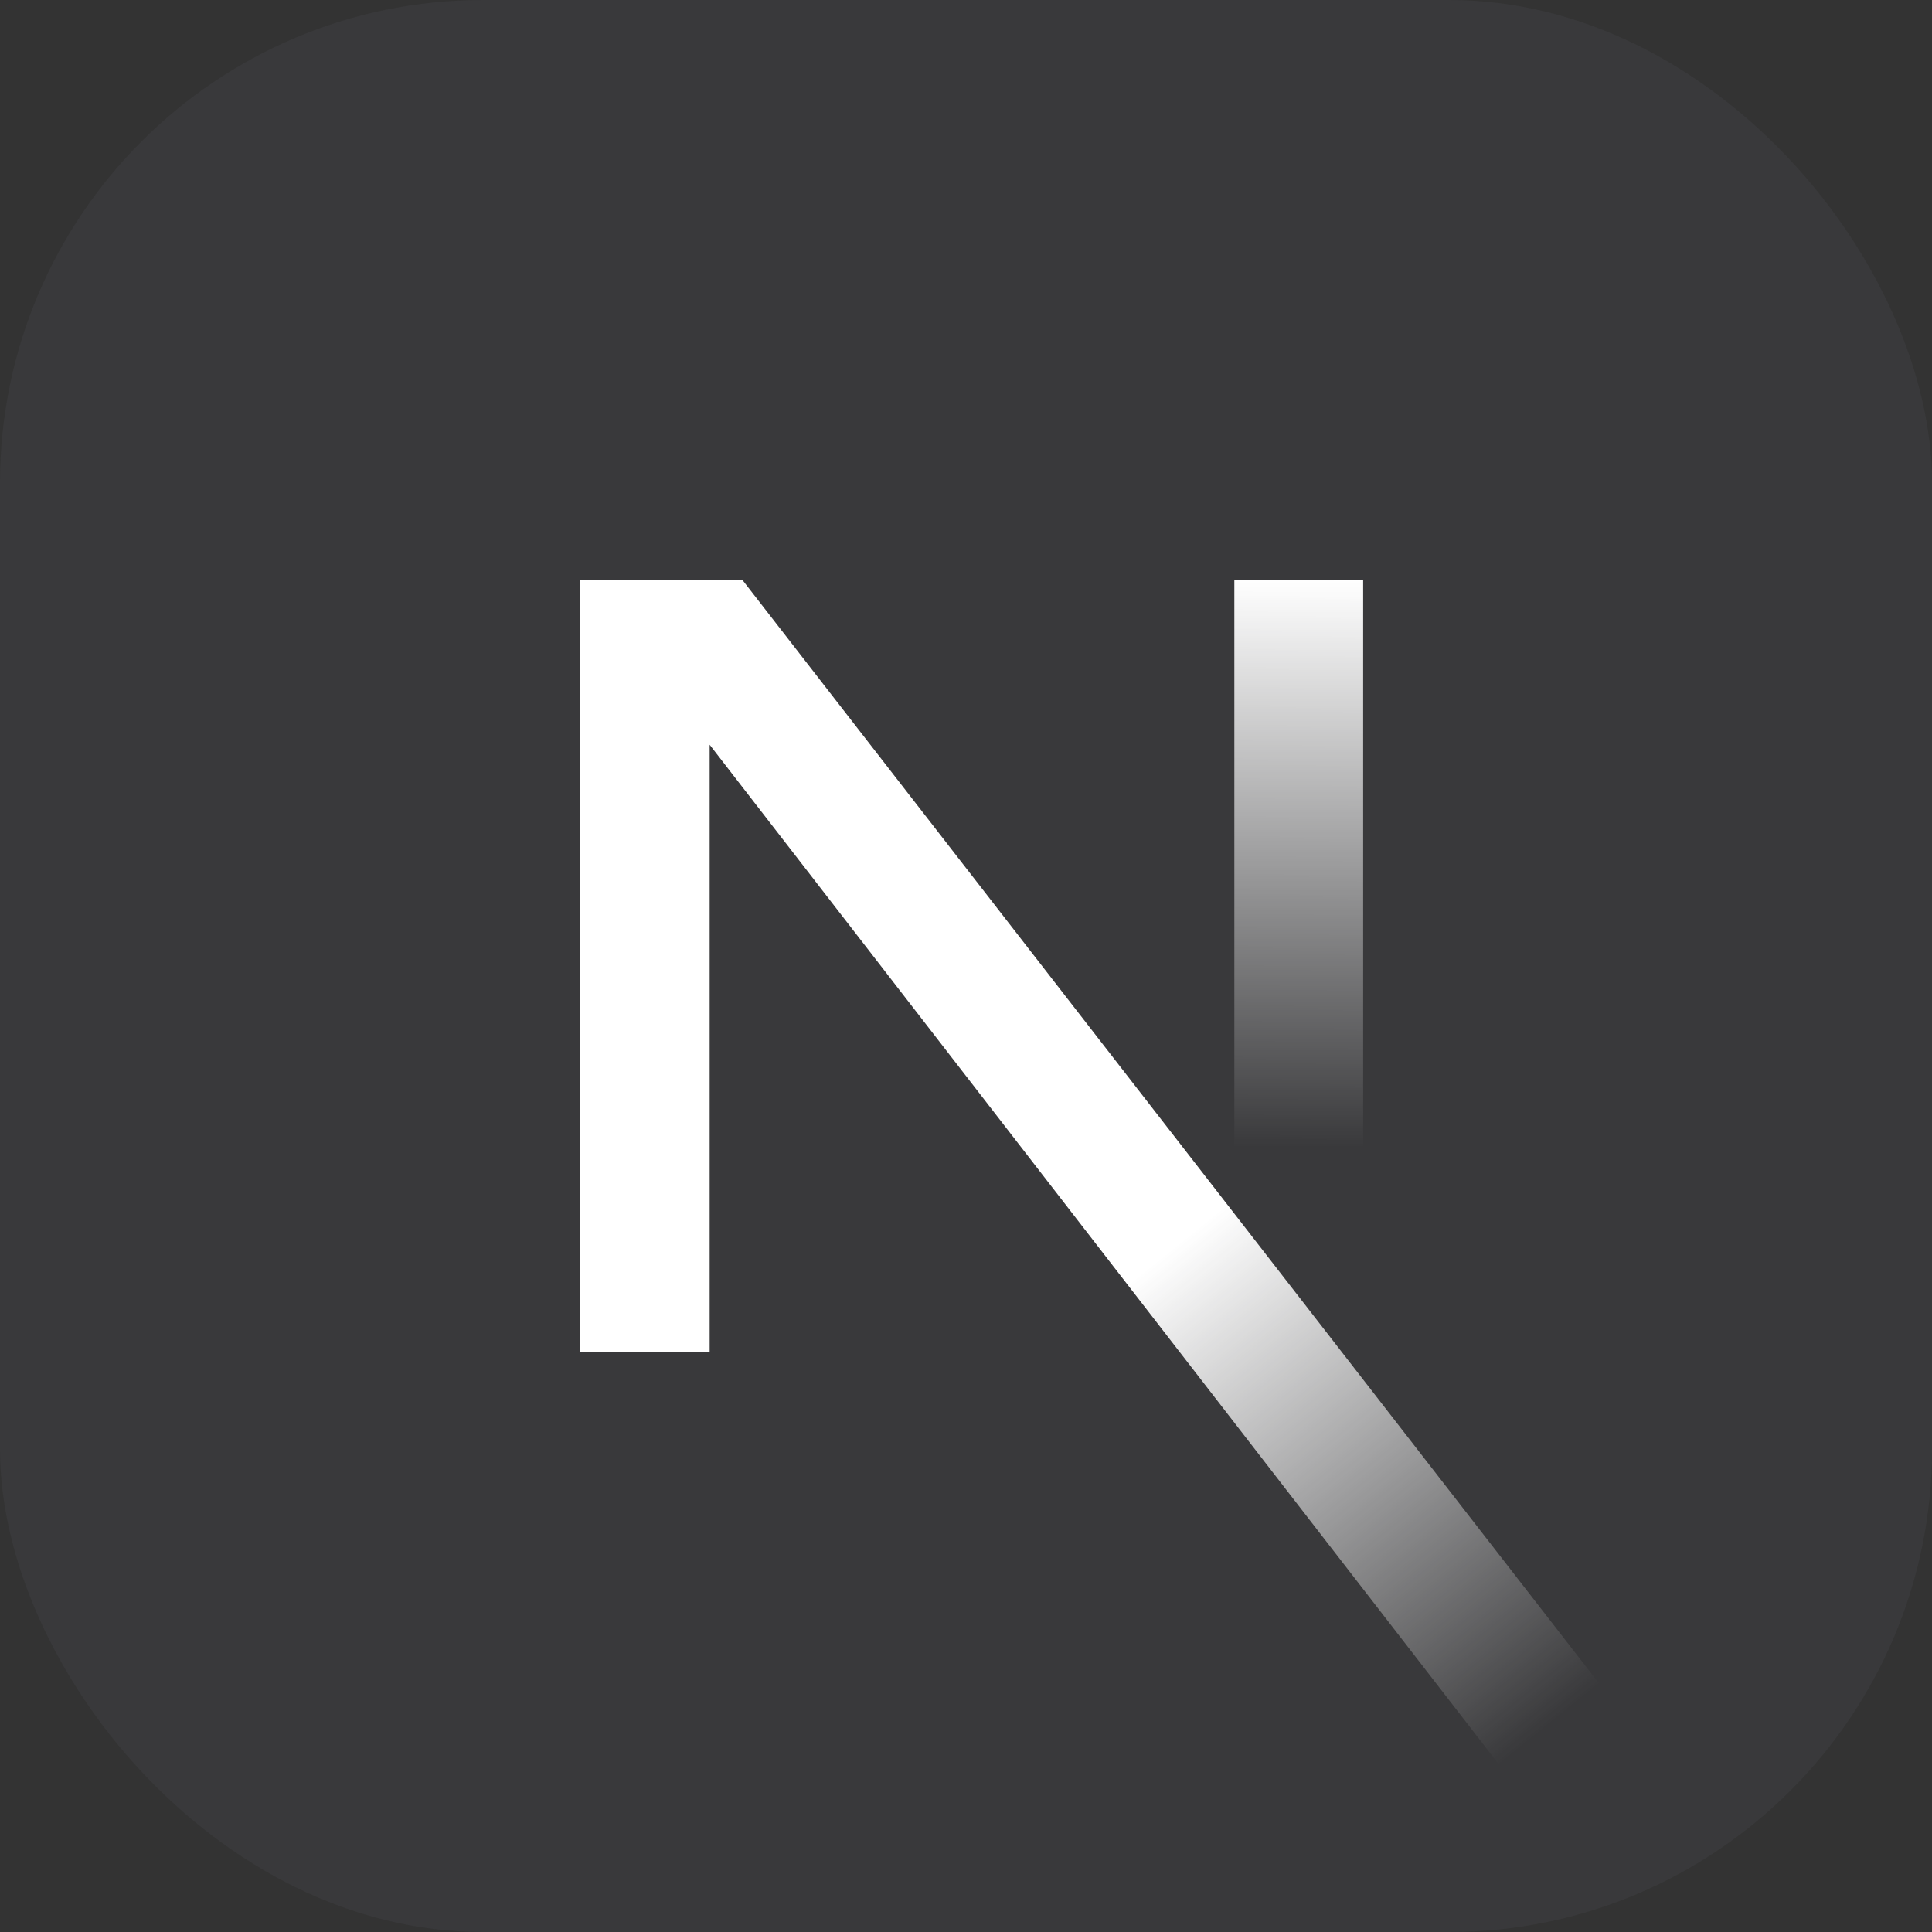 <svg width="48" height="48" viewBox="0 0 48 48" fill="none" xmlns="http://www.w3.org/2000/svg">
<rect x="0" y="0" width="48" height="48" fill="#333333" stroke="none"/>
<rect width="48" height="48" rx="12" fill="#E0E0FF" fill-opacity="0.04"/>
<path d="M39.869 42.006L18.438 14.4H14.4V33.592H17.631V18.503L37.334 43.959C38.221 43.365 39.068 42.713 39.869 42.006Z" fill="url(#paint0_linear_6_654)"/>
<path d="M30.667 14.4H33.867V33.6H30.667V14.4Z" fill="url(#paint1_linear_6_654)"/>
<defs>
<linearGradient id="paint0_linear_6_654" x1="29.067" y1="31.067" x2="38.534" y2="42.8" gradientUnits="userSpaceOnUse">
<stop stop-color="white"/>
<stop offset="1" stop-color="white" stop-opacity="0"/>
</linearGradient>
<linearGradient id="paint1_linear_6_654" x1="32.267" y1="14.4" x2="32.213" y2="28.5" gradientUnits="userSpaceOnUse">
<stop stop-color="white"/>
<stop offset="1" stop-color="white" stop-opacity="0"/>
</linearGradient>
</defs>
</svg>
